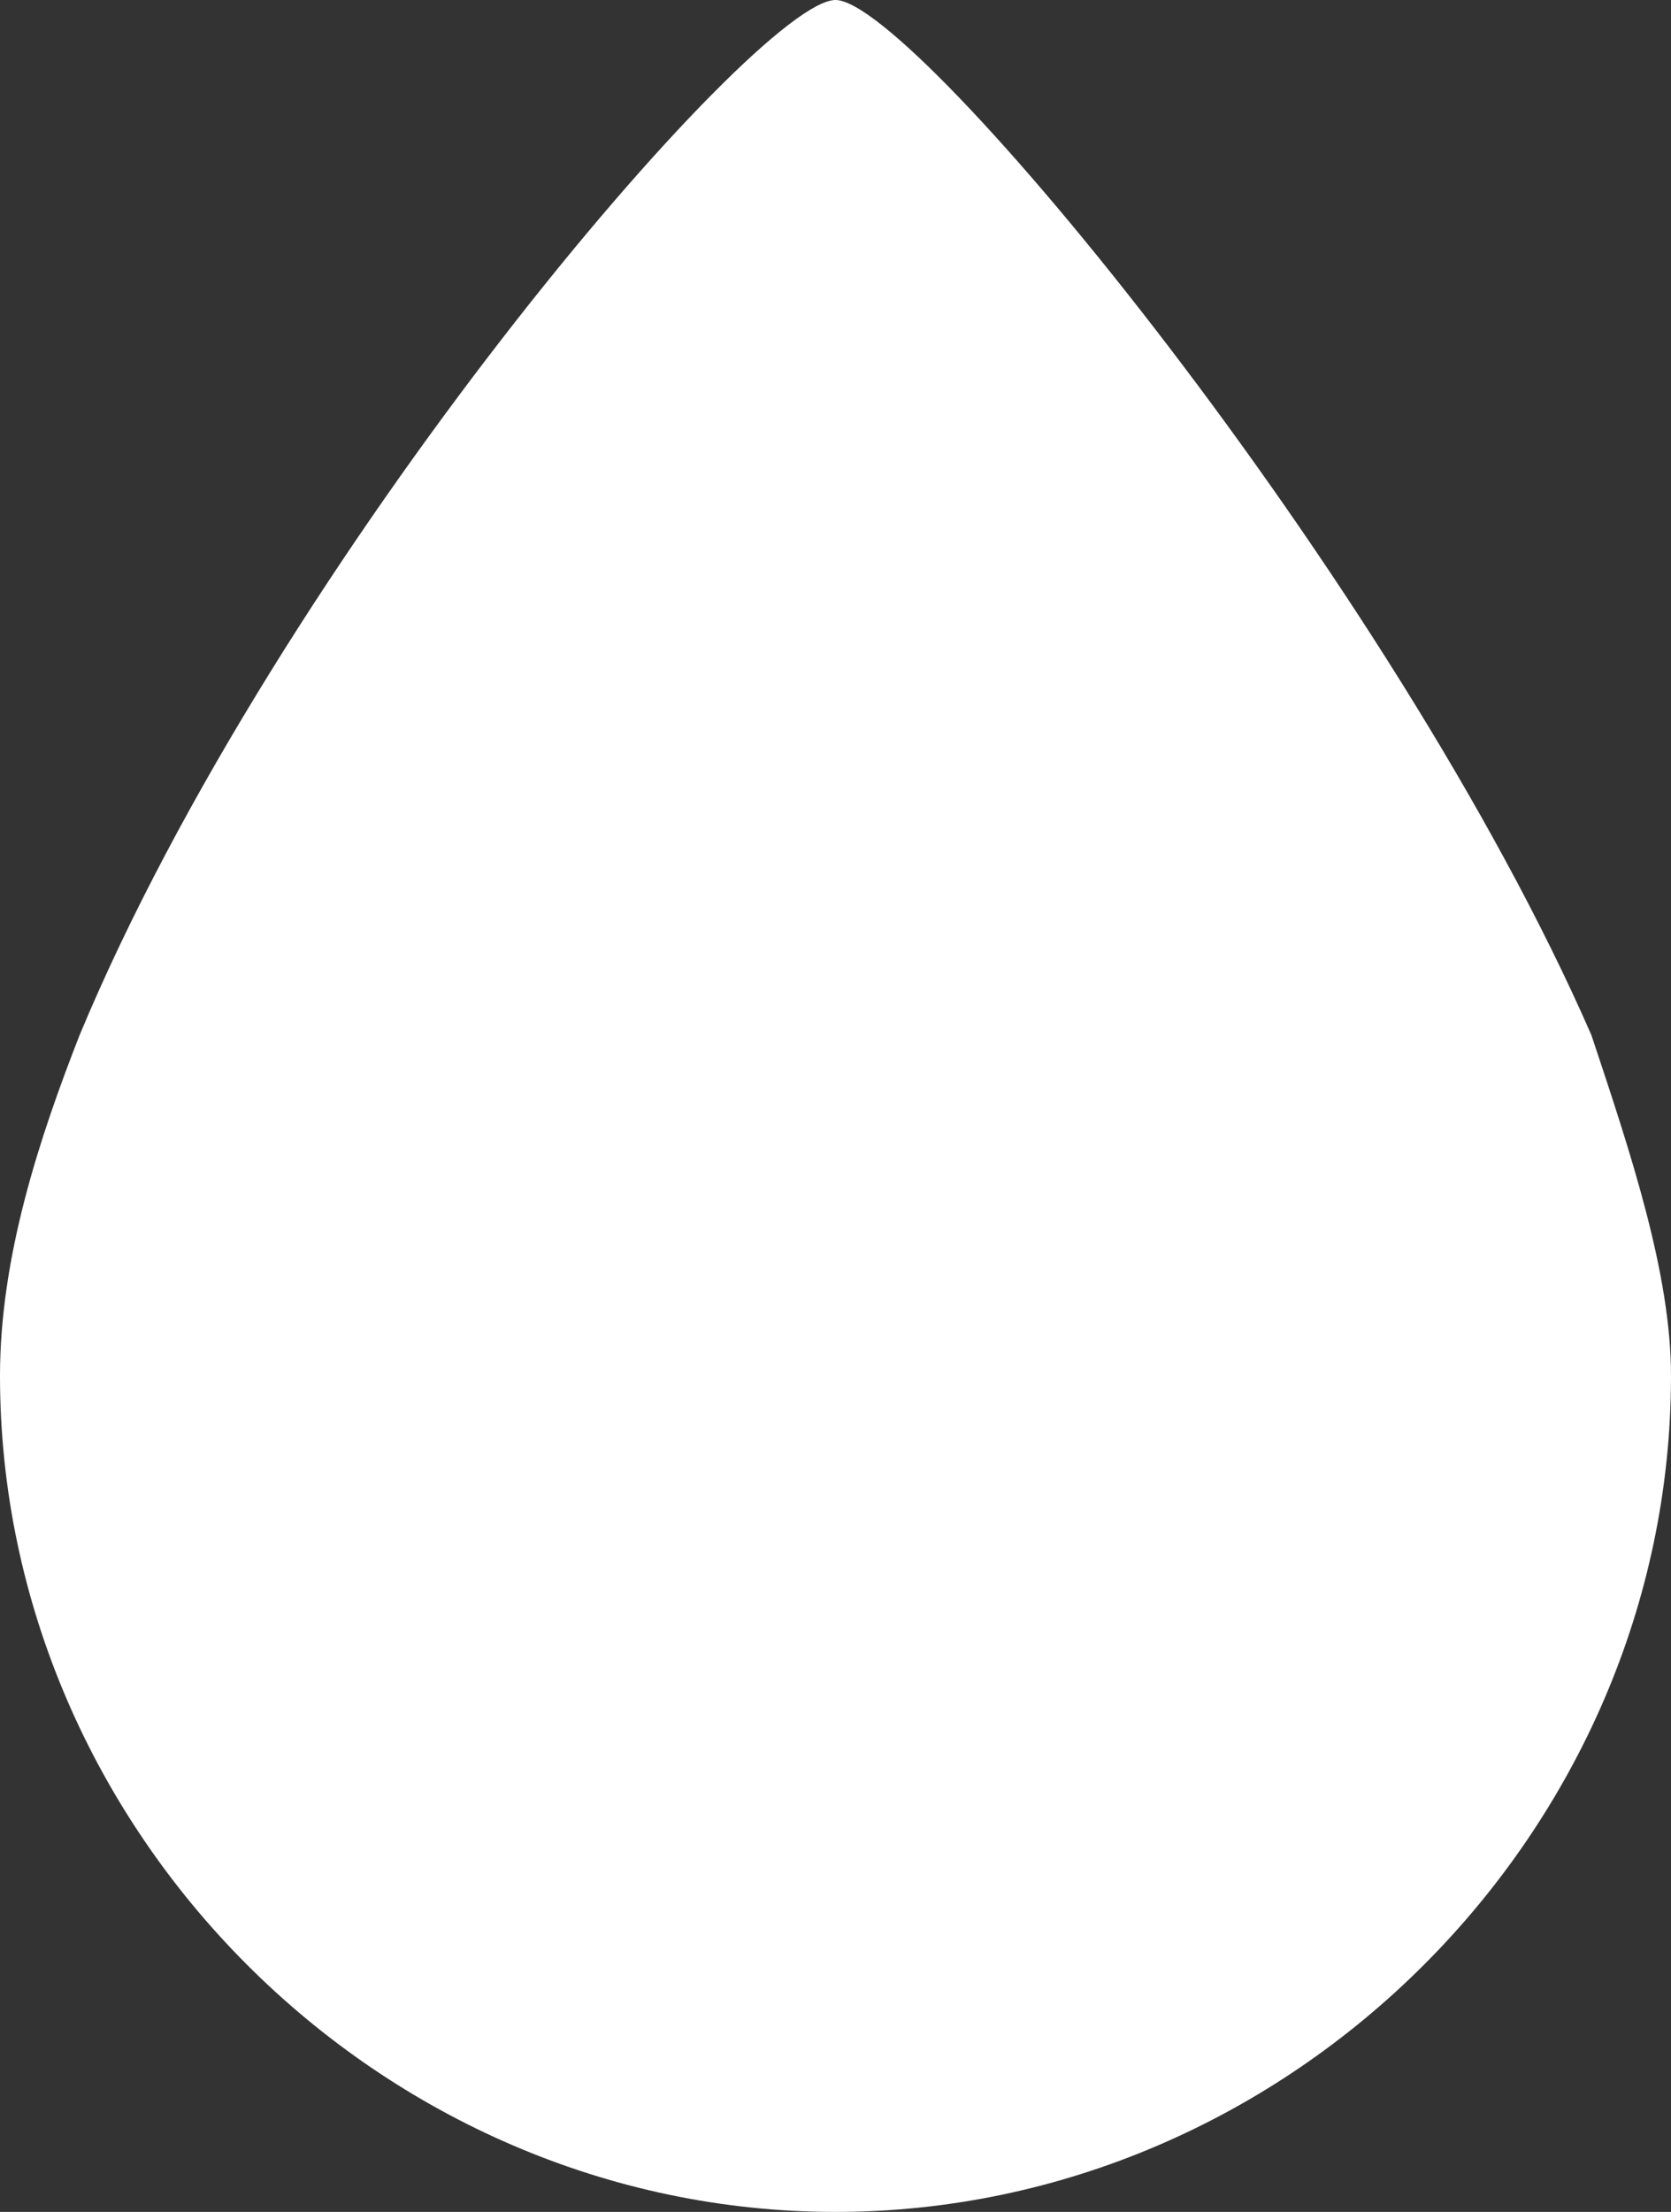 <?xml version="1.0" encoding="UTF-8"?>
<svg xmlns="http://www.w3.org/2000/svg" xmlns:xlink="http://www.w3.org/1999/xlink" version="1.1" id="Ebene_1" x="0px" y="0px" viewBox="0 0 37.8 50" style="enable-background:new 0 0 37.8 50;" xml:space="preserve">
<rect x="0" y="0" width="37.8" height="50" fill="#333333" stroke="none"/>
<style type="text/css">
	.st0{fill:#FFFFFF;}
</style>
<g>
	<path class="st0" d="M36,23.4C31.5,13.1,20.7,0,18.9,0C17.1,0,6.3,12.6,1.8,23.4c-0.9,2.3-1.8,5-1.8,7.7C0,41.4,8.6,50,18.9,50   s18.9-8.6,18.9-18.9C37.8,28.8,36.9,26.1,36,23.4"></path>
</g>
</svg>
